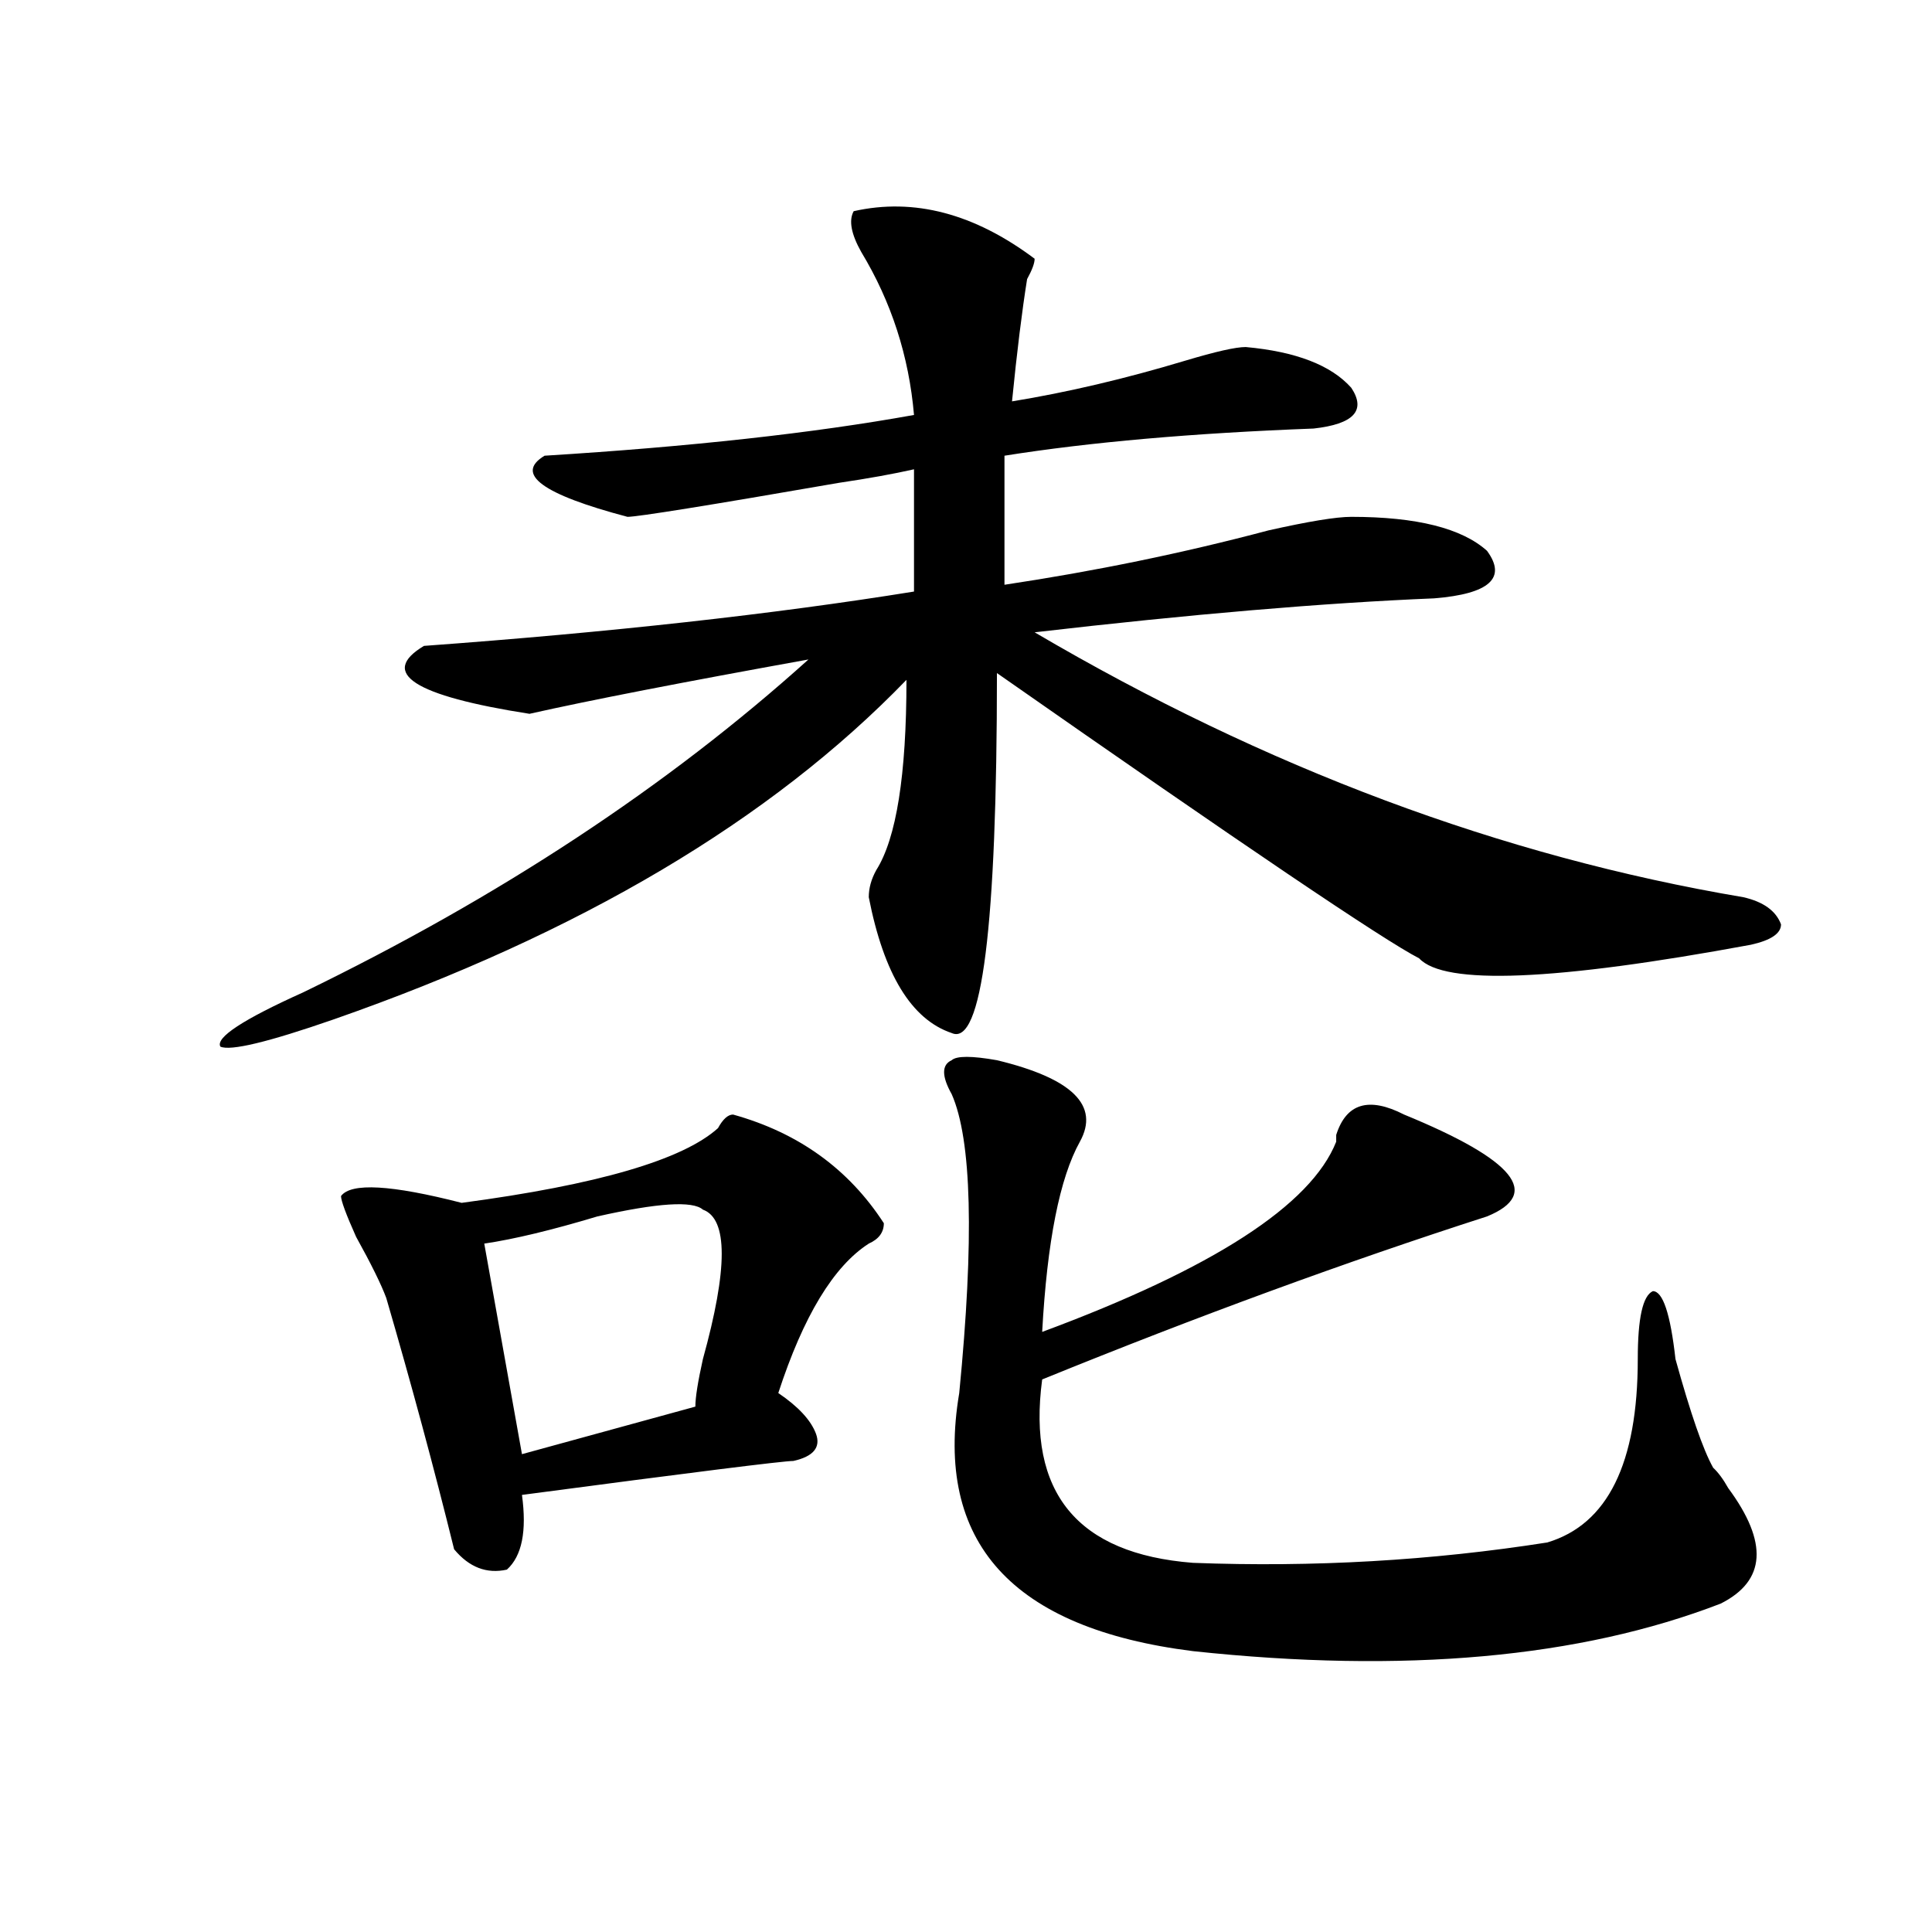 <?xml version="1.0" encoding="utf-8"?>
<!-- Generator: Adobe Illustrator 16.0.0, SVG Export Plug-In . SVG Version: 6.00 Build 0)  -->
<!DOCTYPE svg PUBLIC "-//W3C//DTD SVG 1.1//EN" "http://www.w3.org/Graphics/SVG/1.1/DTD/svg11.dtd">
<svg version="1.1" id="图层_1" xmlns="http://www.w3.org/2000/svg" xmlns:xlink="http://www.w3.org/1999/xlink" x="0px" y="0px"
	 width="1000px" height="1000px" viewBox="0 0 1000 1000" enable-background="new 0 0 1000 1000" xml:space="preserve">
<path d="M644.789,179.625c25.976,2.362,44.206,9.394,54.633,21.094c7.805,11.755,1.28,18.786-19.512,21.094
	c-62.438,2.362-115.79,7.031-159.996,14.063c0,18.786,0,41.034,0,66.797c46.828-7.031,92.315-16.37,136.582-28.125
	c20.792-4.669,35.121-7.031,42.926-7.031c33.78,0,57.194,5.878,70.242,17.578c10.366,14.063,1.28,22.302-27.316,24.609
	c-57.255,2.362-126.216,8.239-206.824,17.578c119.632,70.313,241.945,116.016,366.82,137.109
	c10.366,2.362,16.89,7.031,19.512,14.063c0,4.724-5.243,8.239-15.609,10.547c-101.461,18.786-158.716,21.094-171.703,7.031
	c-18.231-9.339-91.095-58.558-218.531-147.656c0,131.286-7.805,193.359-23.414,186.328c-20.853-7.031-35.121-30.433-42.926-70.313
	c0-4.669,1.28-9.339,3.902-14.063c10.366-16.37,15.609-49.219,15.609-98.438c-70.242,72.675-169.142,131.286-296.578,175.781
	c-33.841,11.755-53.353,16.425-58.535,14.063c-2.622-4.669,11.707-14.063,42.926-28.125
	c101.461-49.219,188.593-106.622,261.457-172.266c-65.06,11.755-113.168,21.094-144.387,28.125
	c-59.876-9.339-78.047-21.094-54.633-35.156c96.218-7.031,180.788-16.37,253.652-28.125c0-25.763,0-46.856,0-63.281
	c-10.427,2.362-23.414,4.724-39.023,7.031c-67.681,11.755-104.083,17.578-109.266,17.578c-44.267-11.7-58.535-22.247-42.926-31.641
	c75.425-4.669,139.144-11.7,191.215-21.094c-2.622-30.433-11.707-58.558-27.316-84.375c-5.243-9.339-6.524-16.37-3.902-21.094
	c31.219-7.031,62.438,1.208,93.656,24.609c0,2.362-1.341,5.877-3.902,10.547c-2.622,16.424-5.243,37.519-7.805,63.281
	c28.597-4.669,58.535-11.7,89.754-21.094C629.18,181.987,639.546,179.625,644.789,179.625z M379.43,576.891
	c33.78,9.394,59.815,28.125,78.047,56.25c0,4.724-2.622,8.239-7.805,10.547c-18.231,11.755-33.841,37.519-46.828,77.344
	c10.366,7.031,16.89,14.063,19.512,21.094c2.562,7.031-1.341,11.755-11.707,14.063c-5.243,0-52.071,5.878-140.484,17.578
	c2.562,18.786,0,31.641-7.805,38.672c-10.427,2.307-19.512-1.153-27.316-10.547c-10.427-42.188-22.134-85.528-35.121-130.078
	c-2.622-7.031-7.805-17.578-15.609-31.641c-5.243-11.7-7.805-18.731-7.805-21.094c5.183-7.031,25.976-5.823,62.438,3.516
	c70.242-9.339,114.448-22.247,132.68-38.672C374.187,579.253,376.808,576.891,379.43,576.891z M363.82,626.109
	c-5.243-4.669-23.414-3.516-54.633,3.516c-23.414,7.031-42.926,11.755-58.535,14.063l19.512,108.984l89.754-24.609
	c0-4.669,1.28-12.854,3.902-24.609C376.808,656.597,376.808,630.833,363.82,626.109z M516.012,548.766
	c39.023,9.394,53.292,23.456,42.926,42.188c-10.427,18.786-16.95,51.581-19.512,98.438c88.413-32.794,139.144-65.589,152.191-98.438
	v-3.516c5.183-16.37,16.89-19.886,35.121-10.547c57.194,23.456,71.522,41.034,42.926,52.734
	C696.8,653.081,620.034,681.206,539.426,714c-7.805,58.612,18.171,90.253,78.047,94.922c62.438,2.362,123.534-1.153,183.41-10.547
	c31.219-9.339,46.828-40.979,46.828-94.922c0-21.094,2.562-32.794,7.805-35.156c5.183,0,9.085,11.755,11.707,35.156
	c7.805,28.125,14.269,46.911,19.512,56.25c2.562,2.362,5.183,5.878,7.805,10.547c20.792,28.125,19.512,48.01-3.902,59.766
	c-72.864,28.125-163.898,36.31-273.164,24.609c-93.656-11.756-134.021-56.25-120.973-133.594
	c7.805-79.651,6.464-131.231-3.902-154.688c-5.243-9.339-5.243-15.216,0-17.578C495.159,546.458,502.964,546.458,516.012,548.766z"
	/>
</svg>
